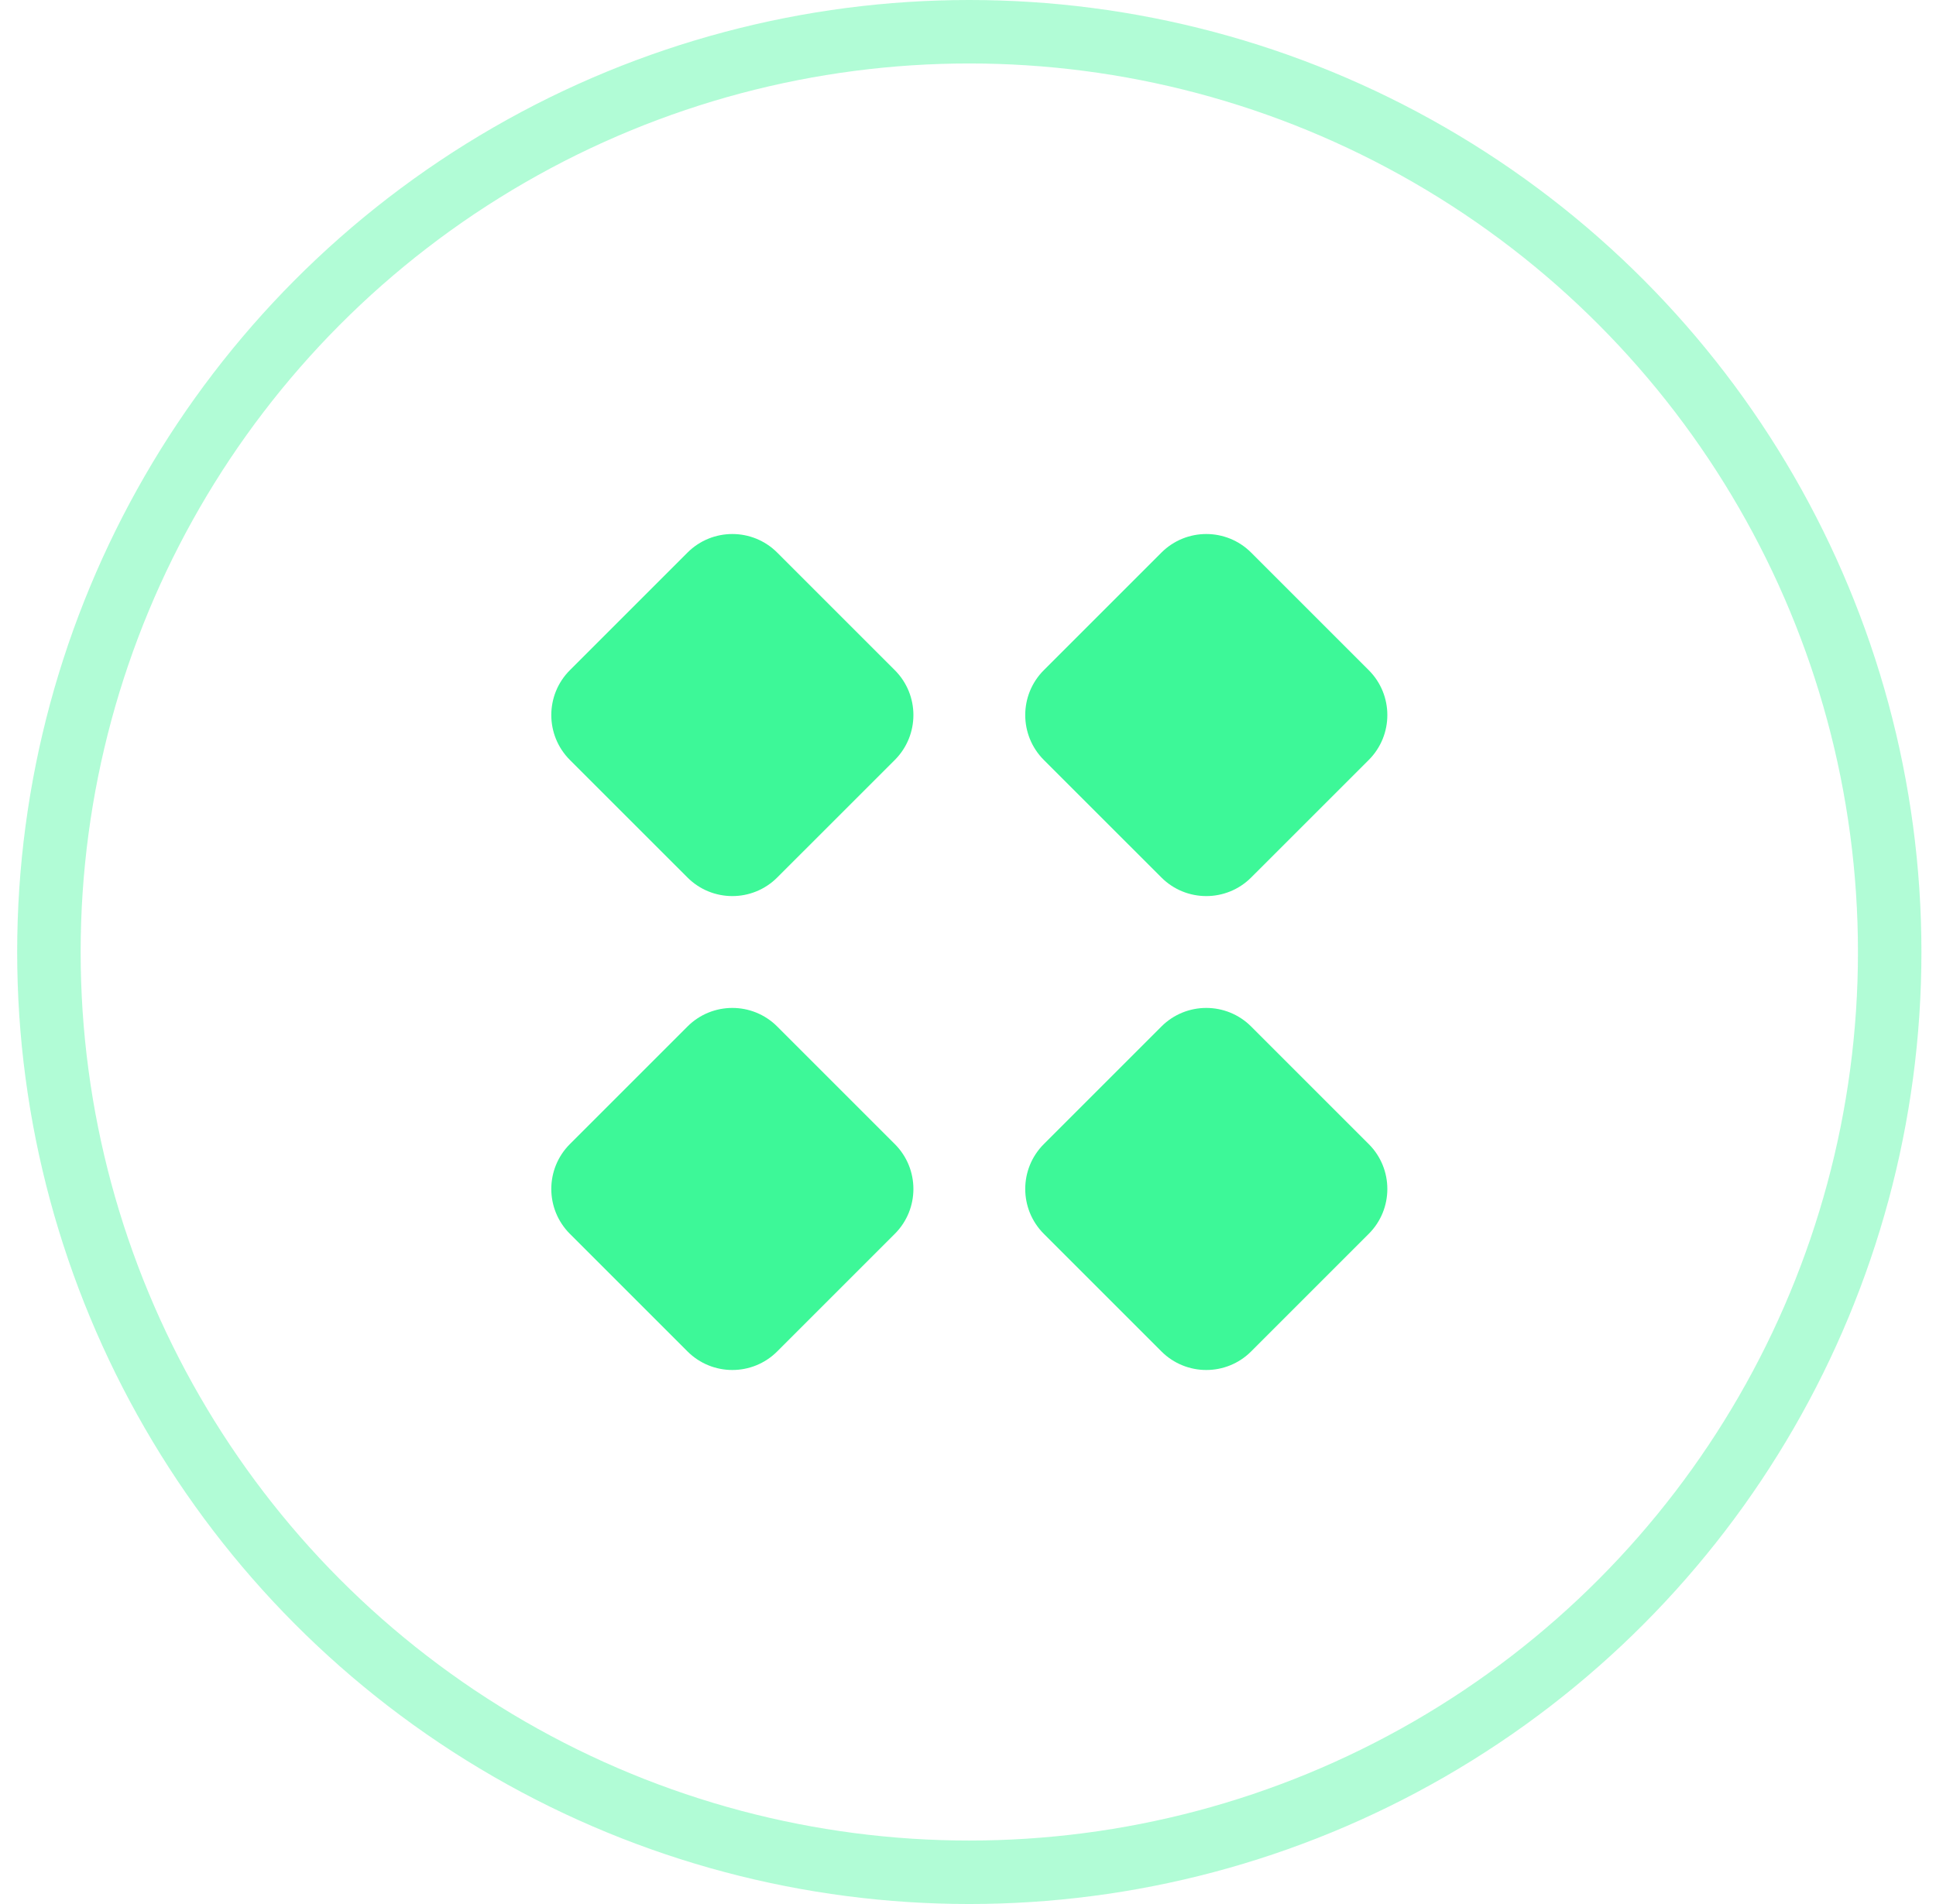 <?xml version="1.0" encoding="UTF-8"?> <svg xmlns="http://www.w3.org/2000/svg" width="61" height="60" viewBox="0 0 61 60" fill="none"><circle opacity="0.4" cx="30.541" cy="30" r="29" stroke="#3DF898" stroke-width="2"></circle><path d="M17.956 23.948C17.175 23.166 17.175 21.9 17.956 21.119L21.661 17.414C22.442 16.633 23.708 16.633 24.489 17.414L28.194 21.119C28.975 21.9 28.975 23.166 28.194 23.948L24.489 27.652C23.708 28.433 22.442 28.433 21.661 27.652L17.956 23.948Z" fill="#3DF898"></path><path d="M17.956 38.881C17.175 38.1 17.175 36.834 17.956 36.053L21.661 32.348C22.442 31.567 23.708 31.567 24.489 32.348L28.194 36.053C28.975 36.834 28.975 38.1 28.194 38.881L24.489 42.586C23.708 43.367 22.442 43.367 21.661 42.586L17.956 38.881Z" fill="#3DF898"></path><path d="M32.889 23.948C32.108 23.166 32.108 21.9 32.889 21.119L36.594 17.414C37.375 16.633 38.641 16.633 39.422 17.414L43.127 21.119C43.908 21.9 43.908 23.166 43.127 23.948L39.422 27.652C38.641 28.433 37.375 28.433 36.594 27.652L32.889 23.948Z" fill="#3DF898"></path><path d="M32.889 38.881C32.108 38.1 32.108 36.834 32.889 36.053L36.594 32.348C37.375 31.567 38.641 31.567 39.422 32.348L43.127 36.053C43.908 36.834 43.908 38.1 43.127 38.881L39.422 42.586C38.641 43.367 37.375 43.367 36.594 42.586L32.889 38.881Z" fill="#3DF898"></path></svg> 
